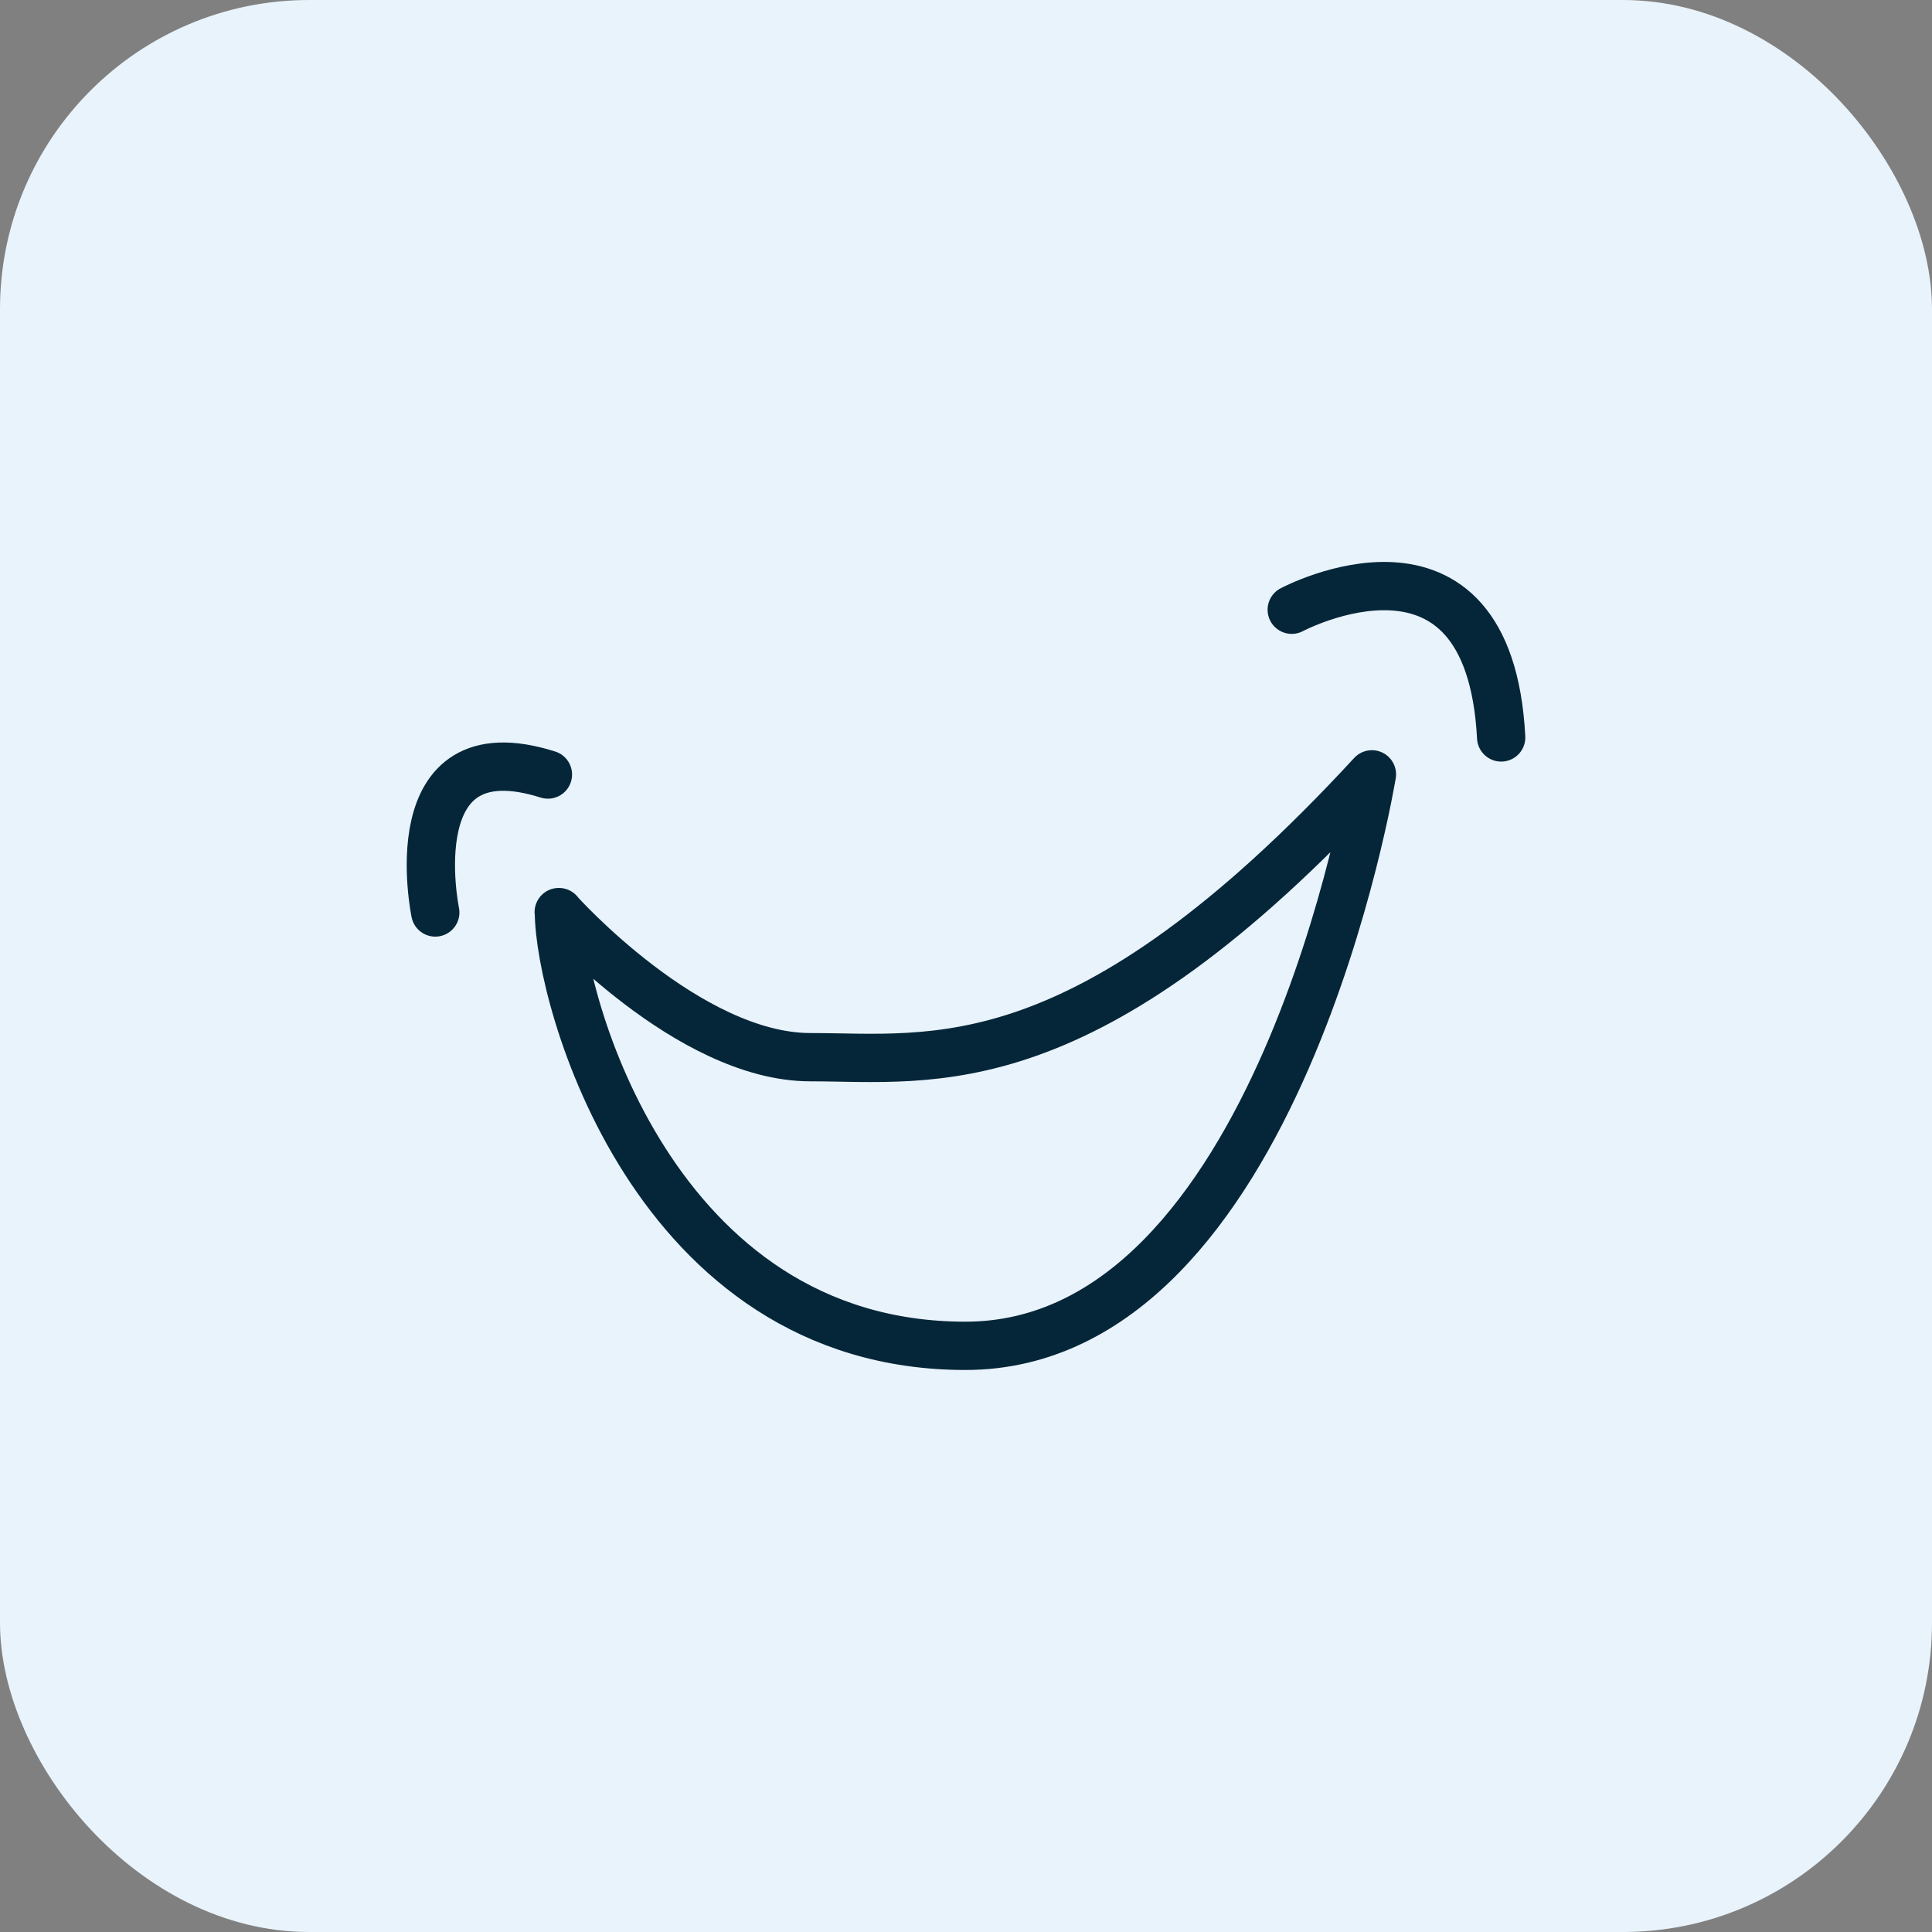 <?xml version="1.0" encoding="UTF-8"?><svg id="Capa_2" xmlns="http://www.w3.org/2000/svg" viewBox="0 0 100 100"><rect x="0" y="0" width="100" height="100" fill="#808080" stroke="none"/><g id="Fondo"><rect id="FONDO" width="100" height="100" rx="16" ry="16" style="fill:#e9f3fb;"/></g><g id="Smile"><path d="M28.92,47.21s6.71,7.51,13.03,7.51,14.17,1.51,29.06-14.64c0,0-4.84,29.58-21.04,29.58s-21.04-18.07-21.04-22.45Z" style="fill:none; stroke:#052639; stroke-linecap:round; stroke-linejoin:round; stroke-width:2.5px;"/><path d="M66.86,31.56s10.21-5.44,10.84,6.61" style="fill:none; stroke:#052639; stroke-linecap:round; stroke-linejoin:round; stroke-width:2.5px;"/><path d="M22.53,47.23s-2-9.62,5.83-7.14" style="fill:none; stroke:#052639; stroke-linecap:round; stroke-linejoin:round; stroke-width:2.5px;"/></g></svg>